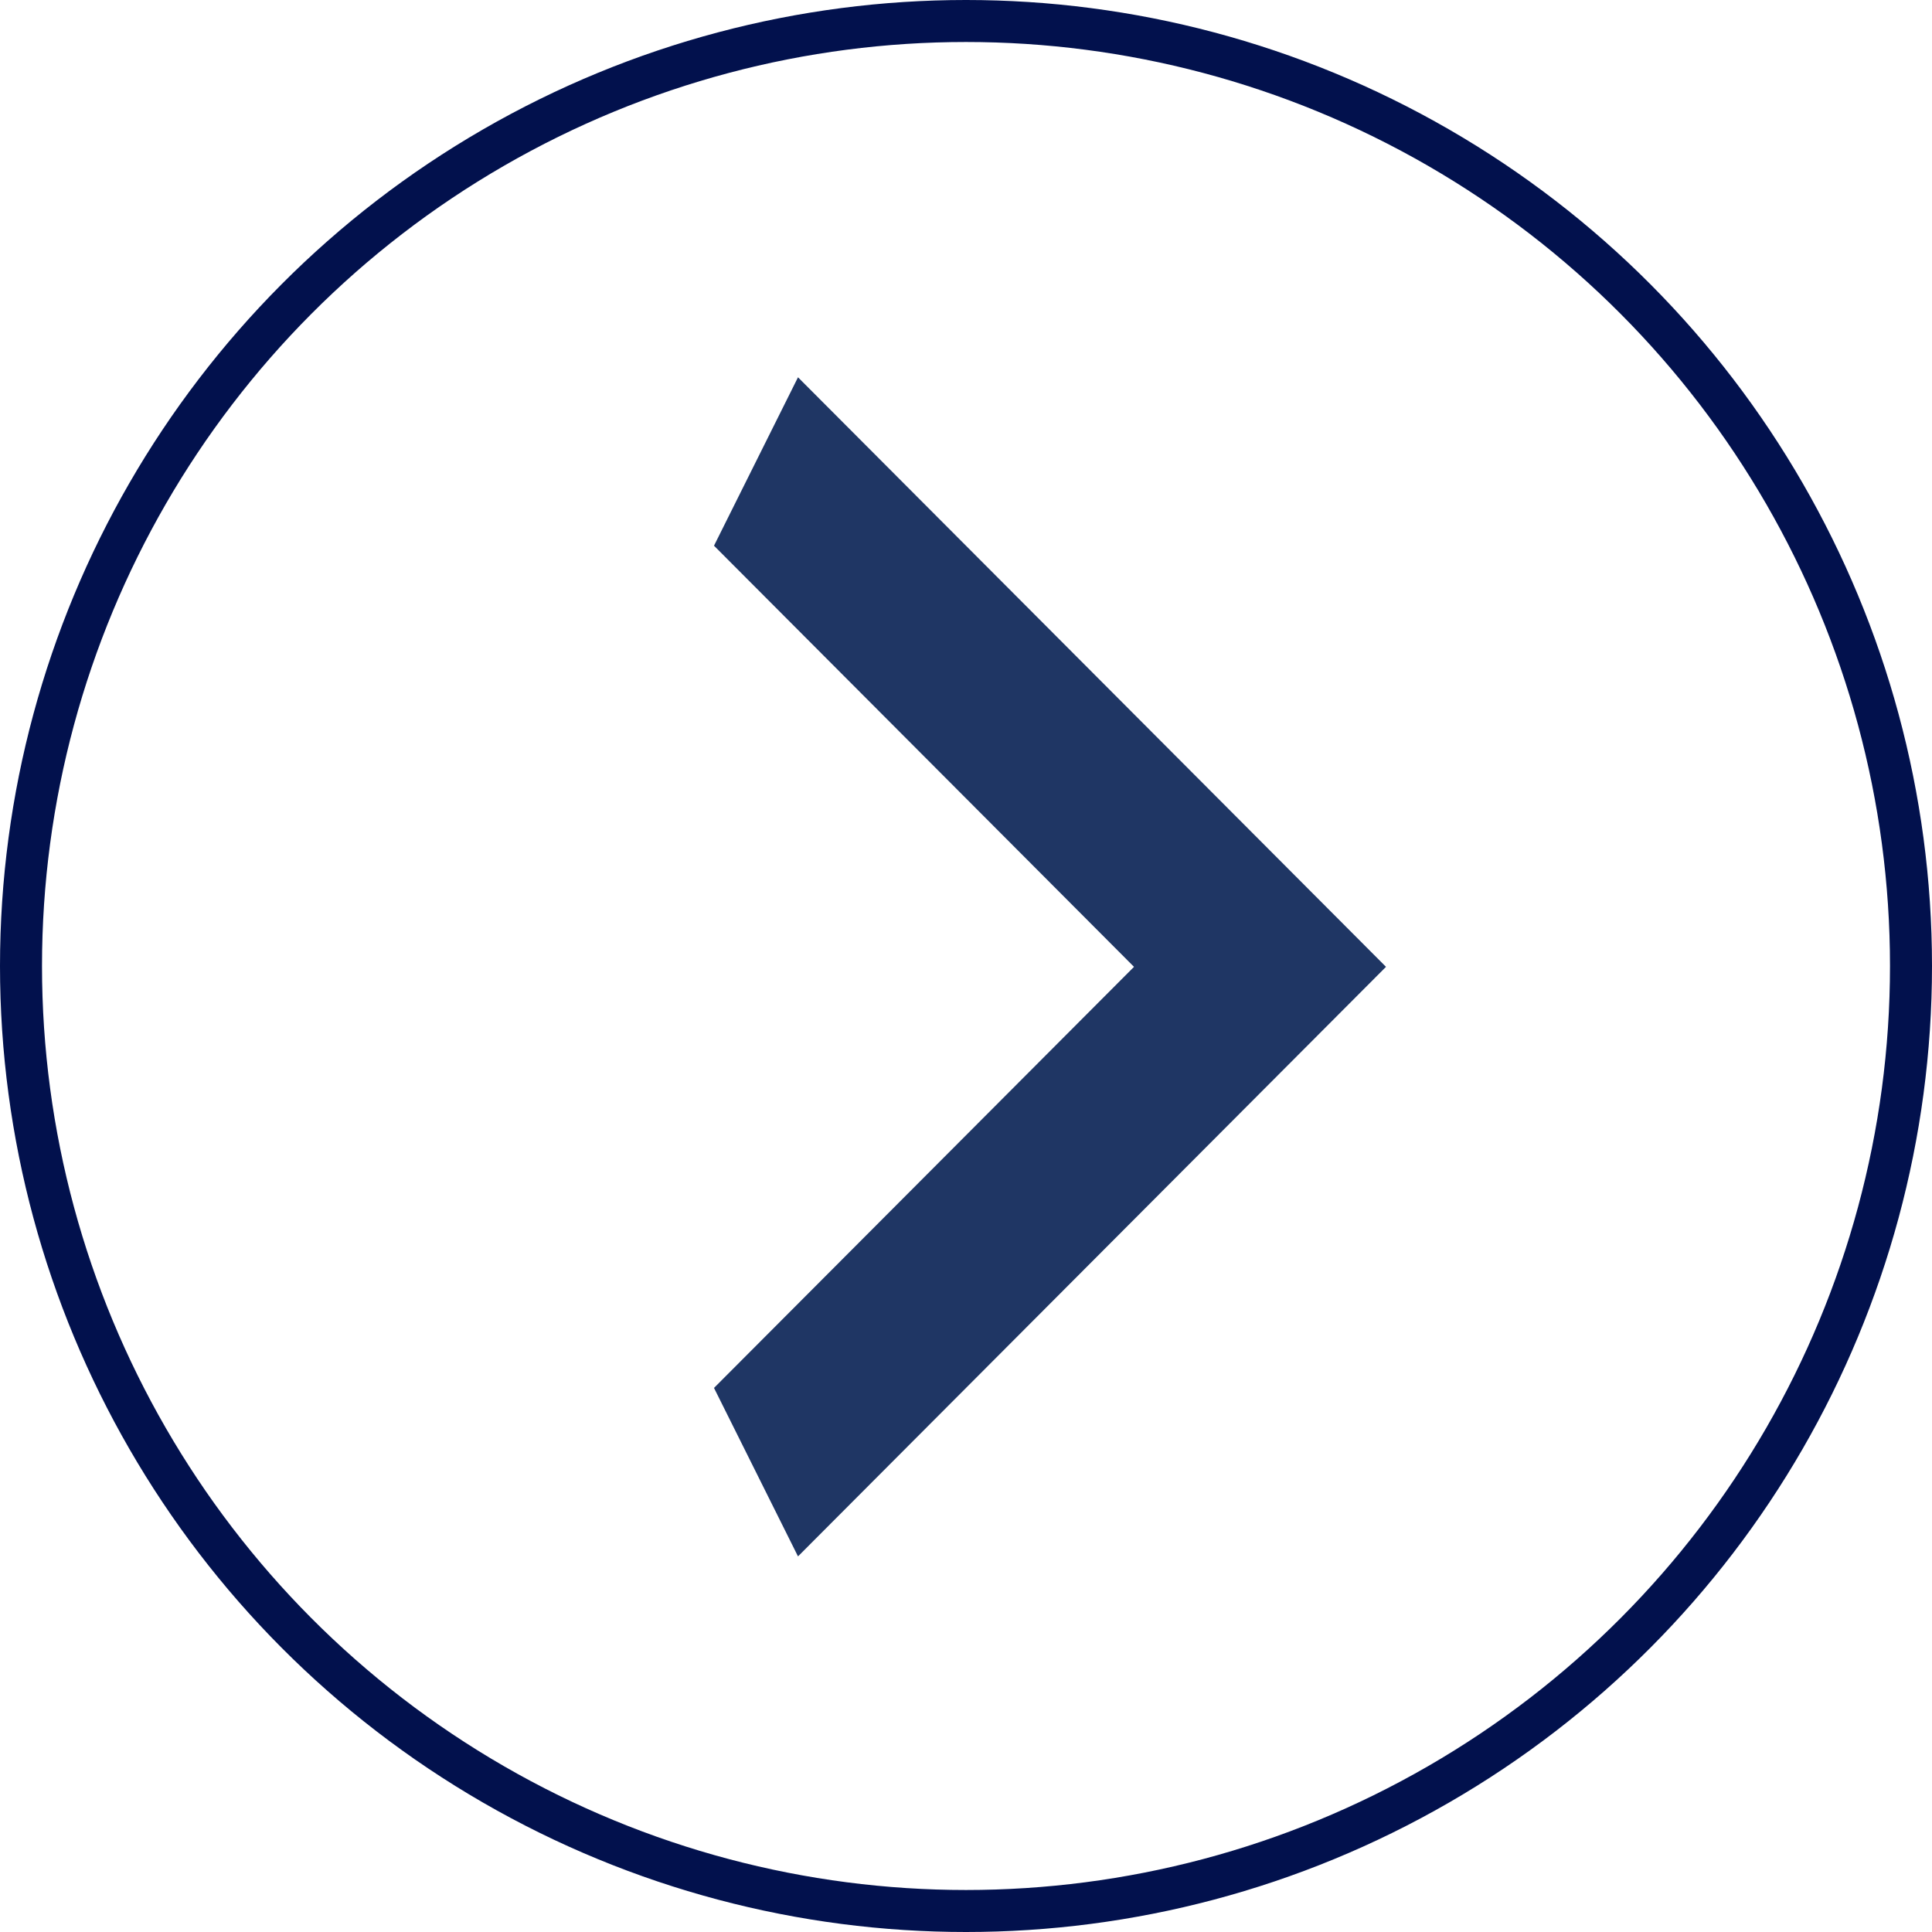 <svg width="46" height="46" viewBox="0 0 46 46" fill="none" xmlns="http://www.w3.org/2000/svg">
<path d="M17 33.046L27 23.02L17 12.993L19 8.983L33 23.02L19 37.057L17 33.046Z" fill="#1F3664"/>
<circle cx="23" cy="23" r="22.5" stroke="#02114D"/>
</svg>
